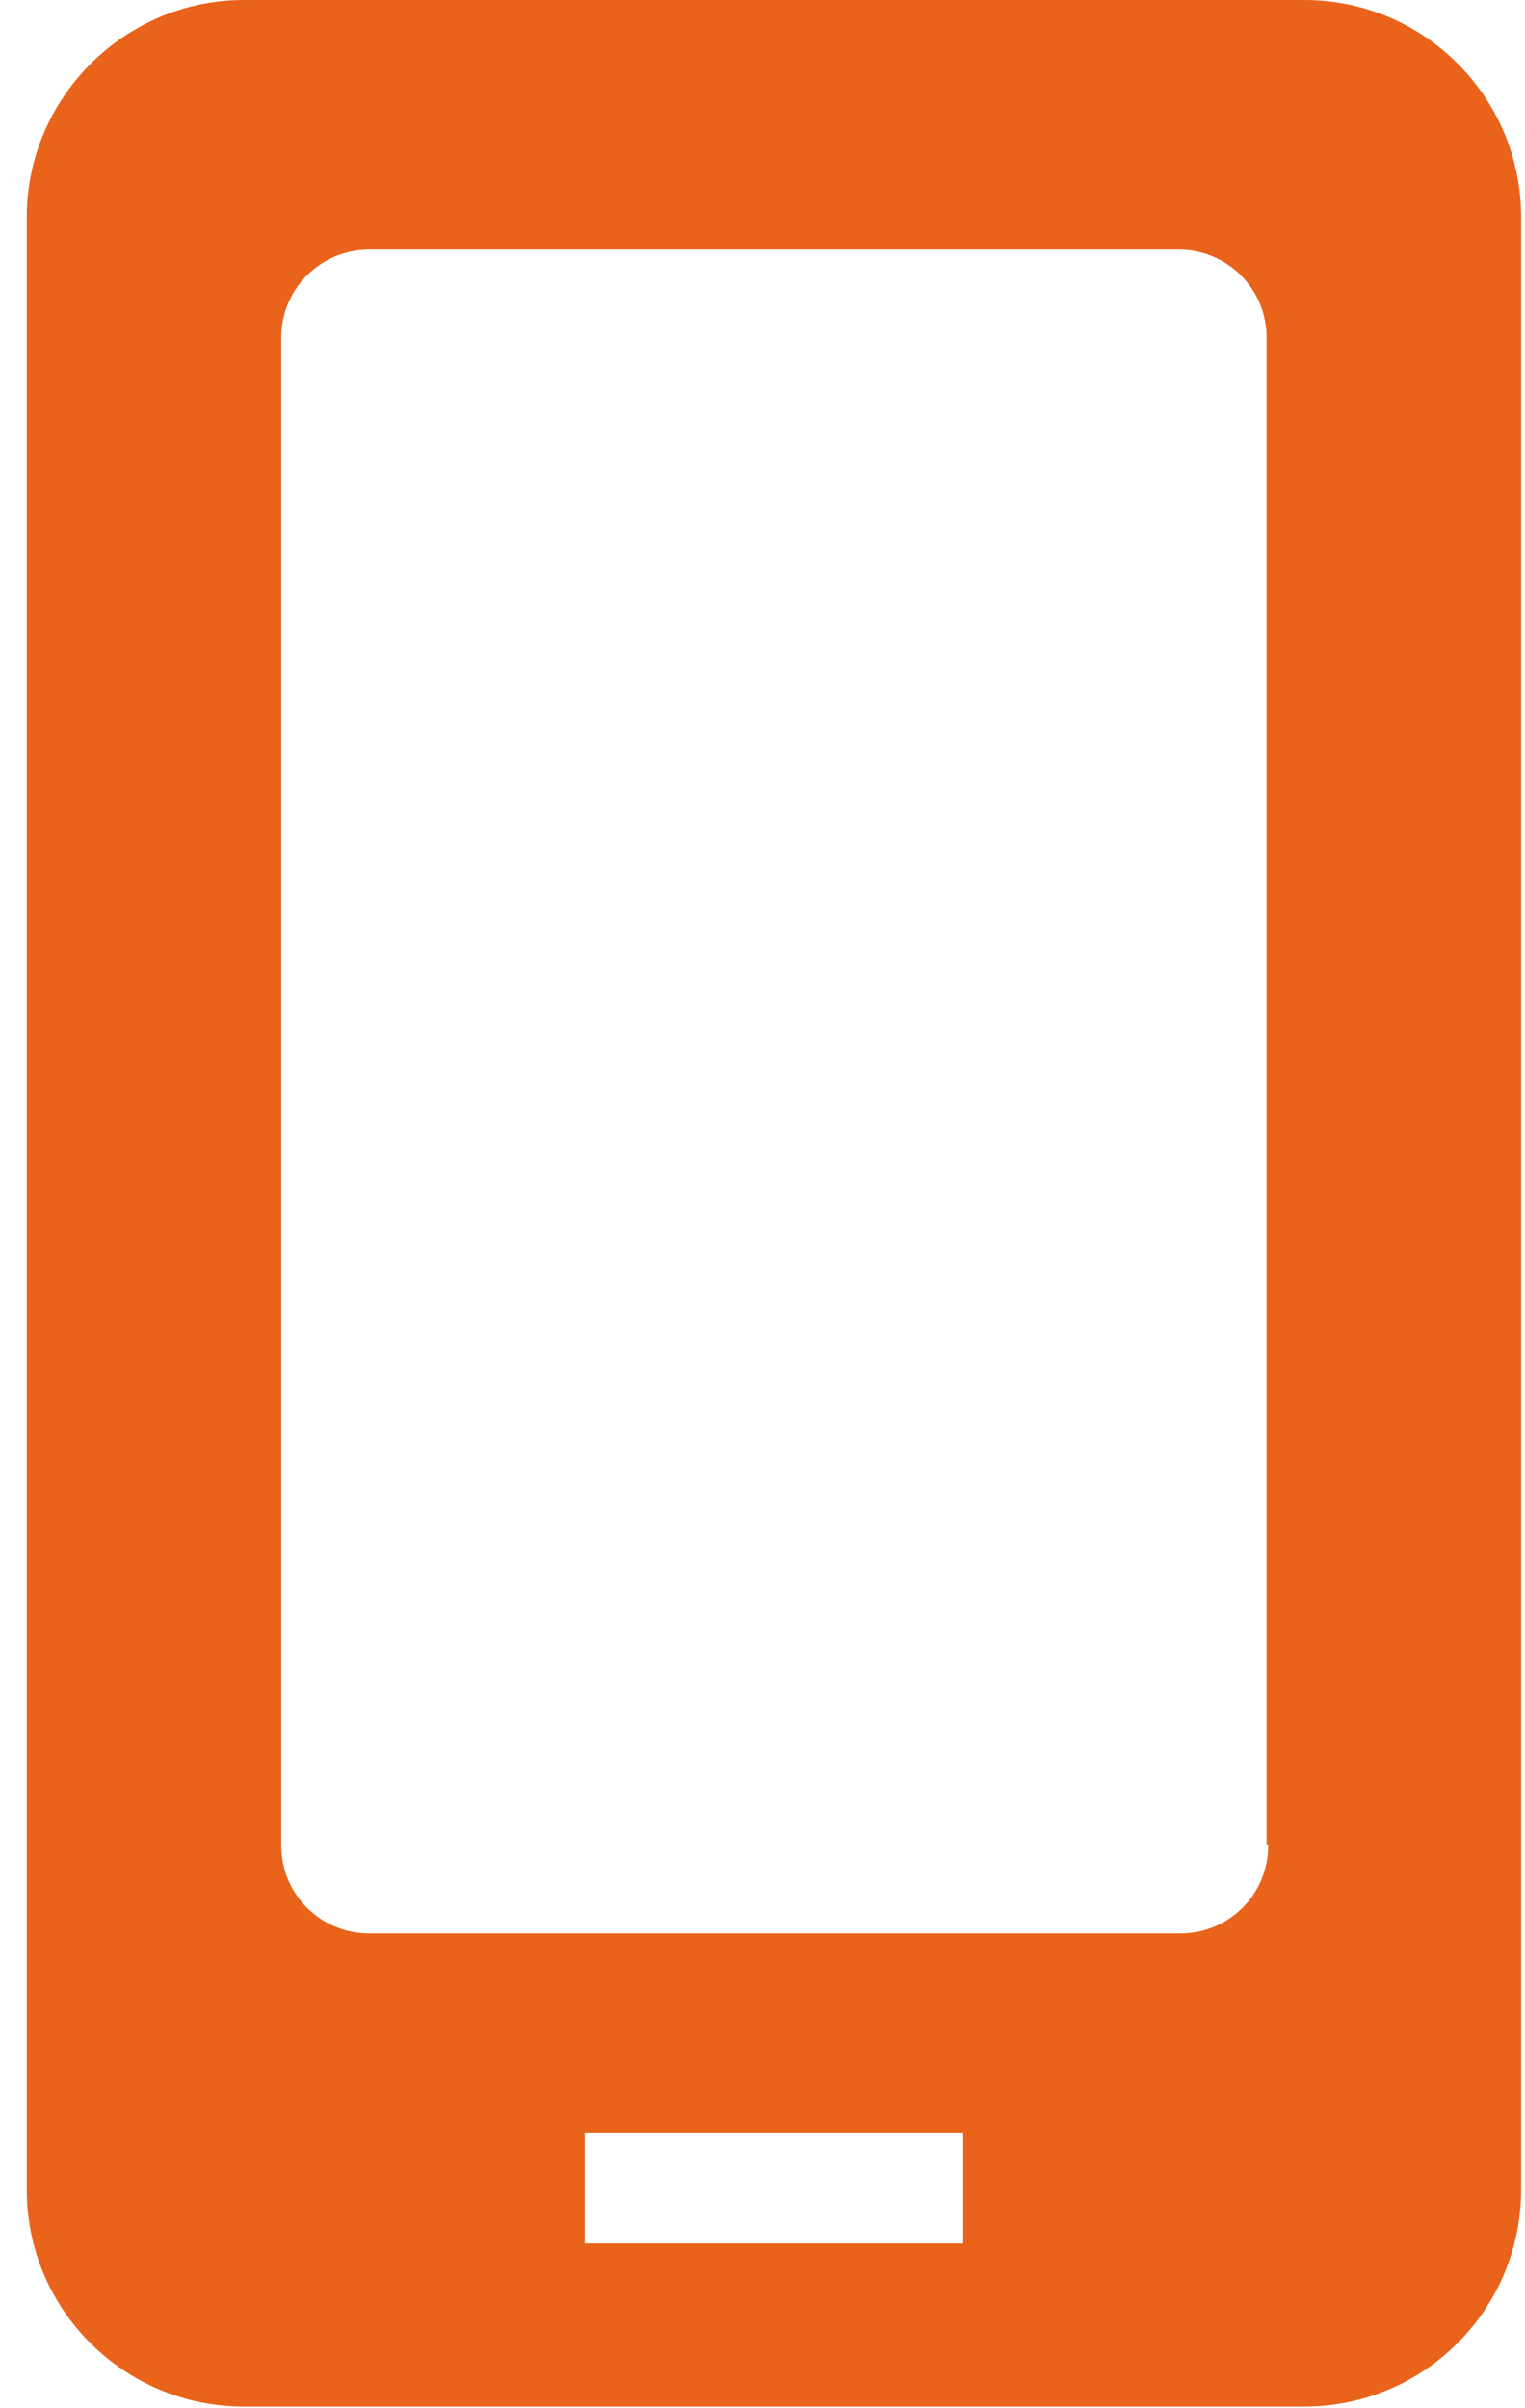 <?xml version="1.0" encoding="UTF-8"?> <svg xmlns="http://www.w3.org/2000/svg" width="38" height="60" viewBox="0 0 38 60" fill="none"><g clip-path="url(#clip0_3036_2580)"><path d="M32.496 0H6.074C3.106 0 0.667 2.439 0.667 5.407V54.553C0.667 57.561 3.106 59.959 6.074 59.959H32.496C35.504 59.959 37.903 57.52 37.903 54.553V5.407C37.903 2.439 35.504 0 32.496 0ZM24 54.512V55.894H14.569V53.13H24V54.512ZM31.602 45.976C31.602 47.195 30.626 48.171 29.407 48.171H9.204C7.984 48.171 7.008 47.195 7.008 45.976V8.415C7.008 7.195 7.984 6.22 9.204 6.22H29.366C30.586 6.22 31.561 7.195 31.561 8.415V45.976H31.602Z" fill="#E9631B"></path></g><defs><clipPath id="clip0_3036_2580"><rect width="37.236" height="60" fill="white" transform="translate(0.667)"></rect></clipPath></defs></svg> 